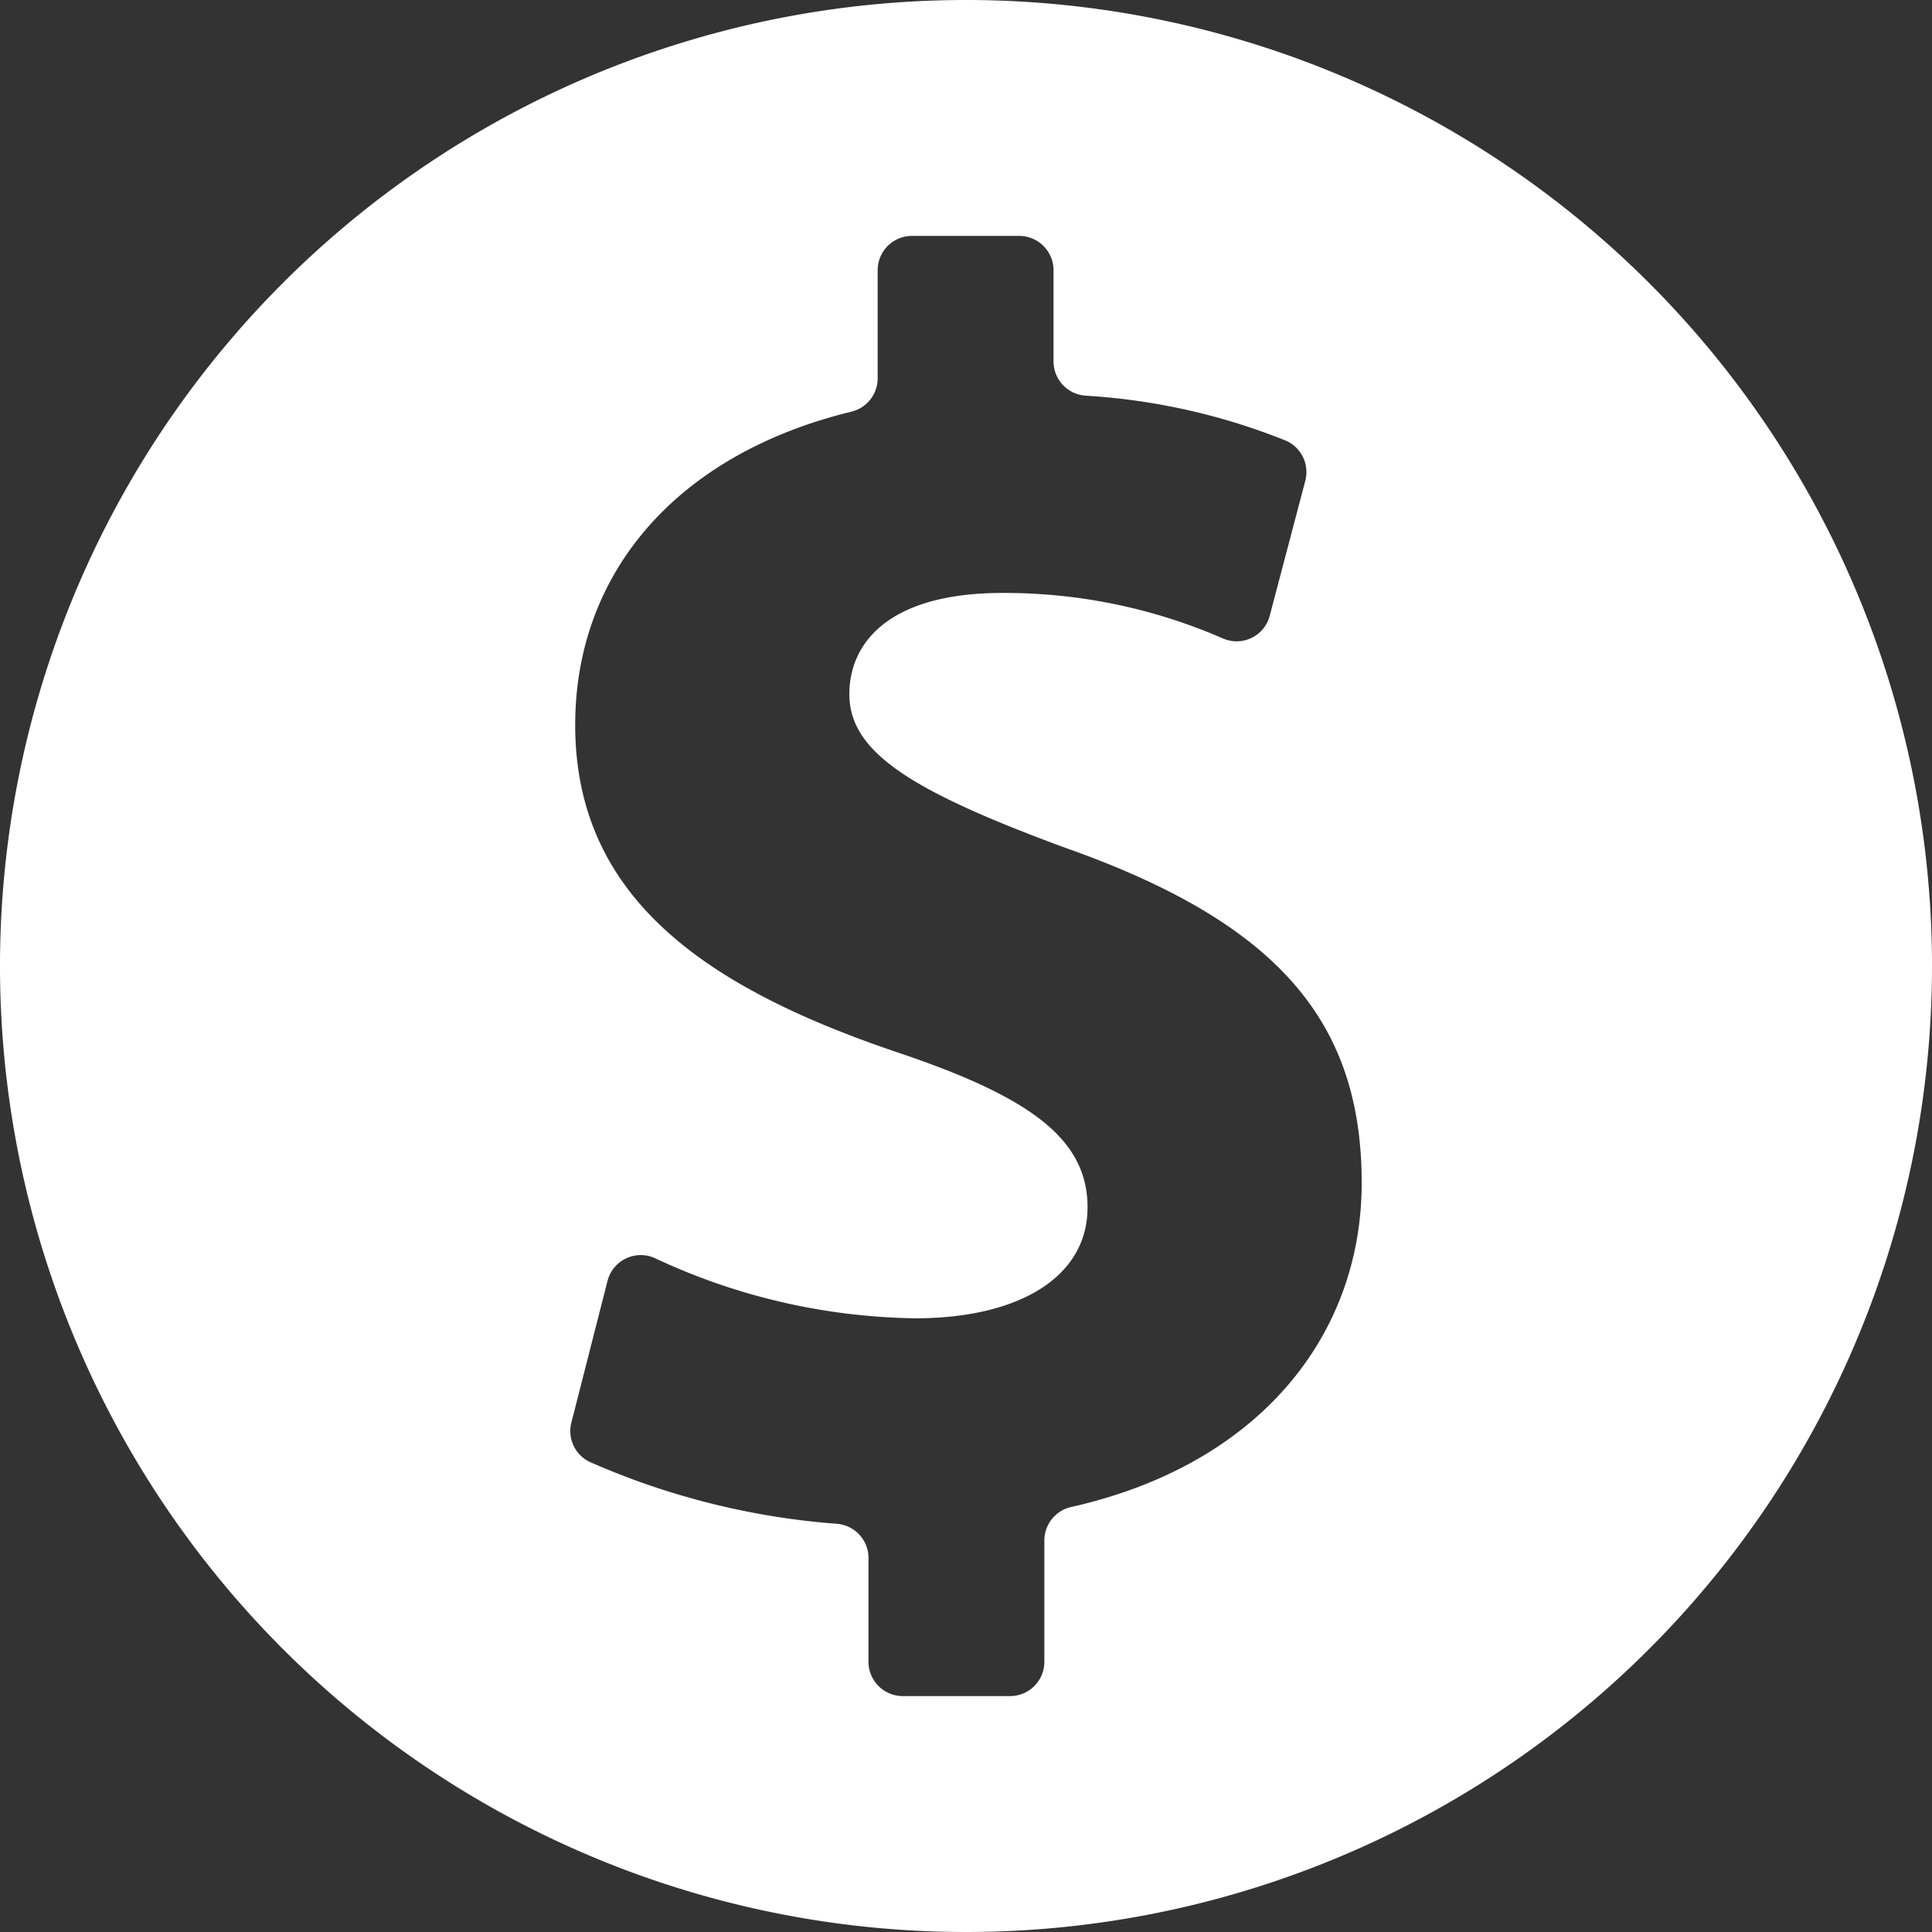 <svg xmlns="http://www.w3.org/2000/svg" xmlns:xlink="http://www.w3.org/1999/xlink" width="201.686" height="201.686" viewBox="0 0 201.686 201.686">
  <rect x="0" y="0" width="201.686" height="201.686" fill="#333333" stroke="none"/>
  <defs>
    <clipPath id="clip-path">
      <rect id="Rechteck_1754" data-name="Rechteck 1754" width="201.686" height="201.686" fill="none"/>
    </clipPath>
  </defs>
  <g id="Gruppe_691" data-name="Gruppe 691" transform="translate(0 0)">
    <g id="Gruppe_690" data-name="Gruppe 690" transform="translate(0 0)" clip-path="url(#clip-path)">
      <path id="Pfad_2798" data-name="Pfad 2798" d="M100.843,0A100.843,100.843,0,1,0,201.686,100.843,100.843,100.843,0,0,0,100.843,0m10.991,157.317a3.584,3.584,0,0,0-2.811,3.489v12.673a3.579,3.579,0,0,1-3.579,3.579h-11.2a3.58,3.58,0,0,1-3.579-3.579V162.636a3.586,3.586,0,0,0-3.307-3.565,78.445,78.445,0,0,1-25.8-6.461,3.567,3.567,0,0,1-1.909-4.11l3.773-14.787a3.58,3.58,0,0,1,4.976-2.358,65.978,65.978,0,0,0,27.174,6.265c10.641,0,17.96-4.208,17.96-11.584,0-7.151-5.995-11.528-19.886-16.19-19.987-6.758-33.6-16.136-33.6-34.169,0-15.766,10.483-28.229,28.826-32.7A3.587,3.587,0,0,0,91.622,39.5v-11.3A3.58,3.58,0,0,1,95.2,24.628h11.2a3.579,3.579,0,0,1,3.579,3.579v9.529a3.591,3.591,0,0,0,3.351,3.57,66.7,66.7,0,0,1,20.837,4.667,3.574,3.574,0,0,1,2.094,4.224L132.55,64.282a3.571,3.571,0,0,1-4.854,2.382A57,57,0,0,0,104.645,61.9c-12.023,0-15.98,5.342-15.98,10.561,0,6.084,6.507,10.111,22.36,15.977,22.252,7.816,31.125,18.107,31.125,35.045,0,15.876-10.649,29.412-30.316,33.833" fill="#fff"/>
    </g>
  </g>
</svg>
